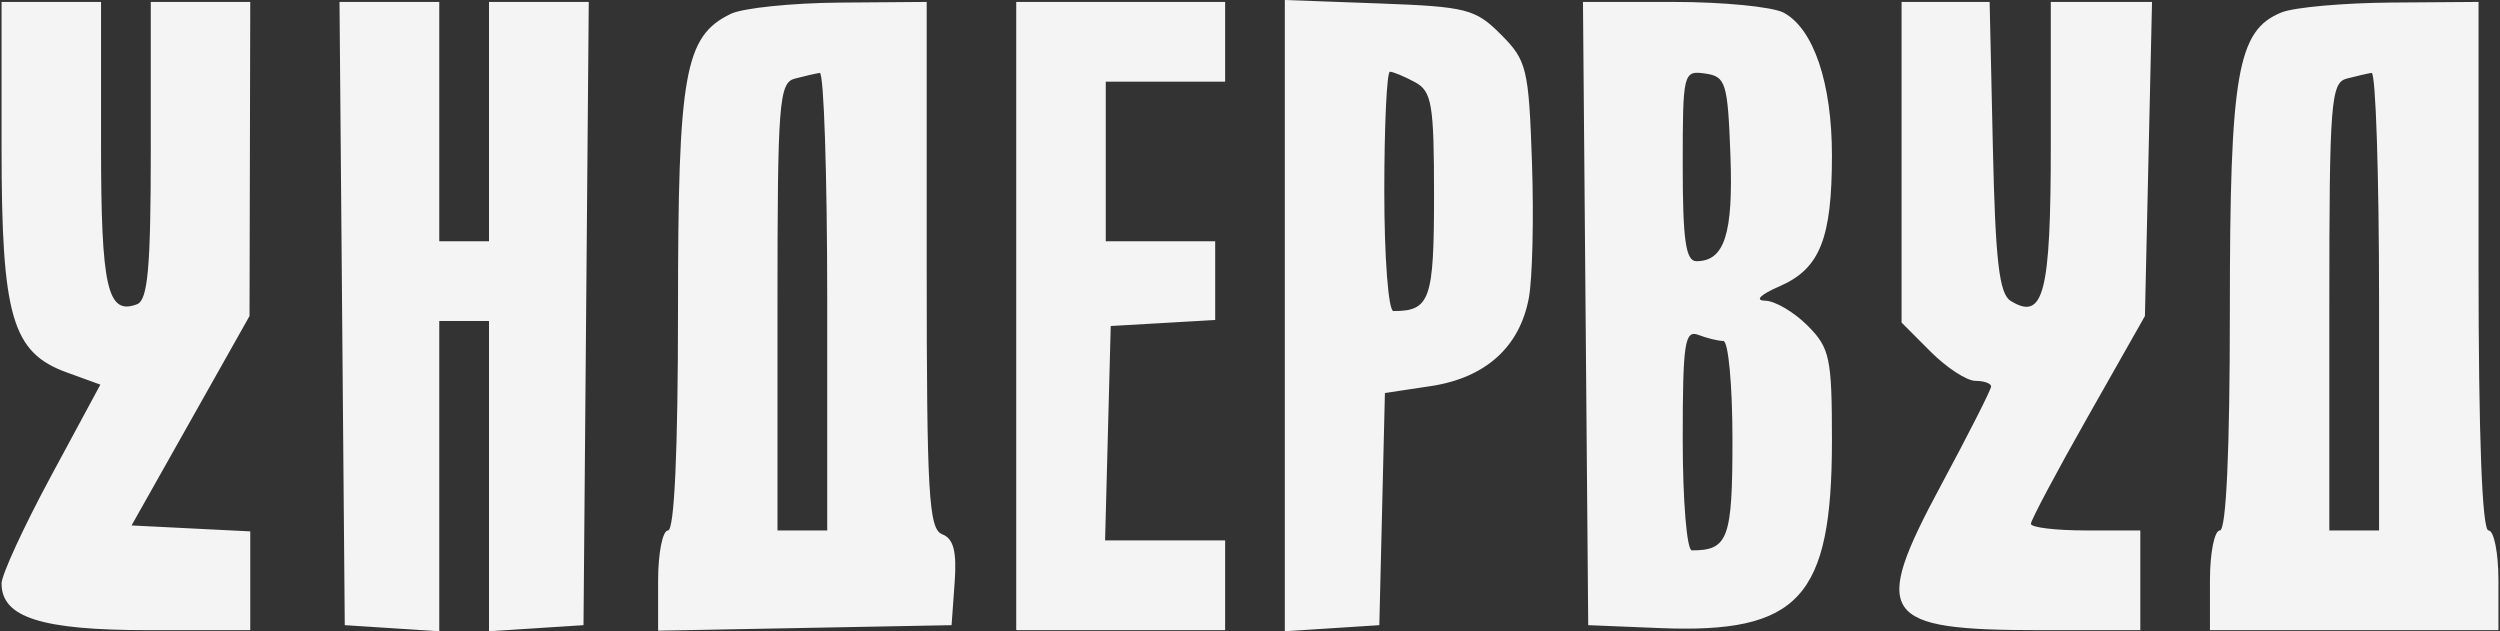<?xml version="1.0" encoding="UTF-8"?> <svg xmlns="http://www.w3.org/2000/svg" width="800" height="202" viewBox="0 0 800 202" fill="none"><rect x="0" y="0" width="800" height="202" fill="#333333" stroke="none"/><path fill-rule="evenodd" clip-rule="evenodd" d="M0.5 47.201C0.5 101.346 3.833 112.824 21.404 119.193L32.116 123.077L16.308 152.386C7.615 168.507 0.5 183.952 0.5 186.706C0.5 197.587 13.243 201.649 47.367 201.649H80.082V185.847V170.042L61.09 169.094L42.096 168.143L60.972 134.638L79.846 101.132L79.964 50.874L80.082 0.616H64.165H48.249V48.139C48.249 85.57 47.316 96.02 43.862 97.351C34.351 101.008 32.333 92.064 32.333 46.247V0.616H16.416H0.5V47.201ZM109.482 100.335L110.323 200.053L125.443 201.027L140.564 202V152.364V102.728H148.522H156.48V152.364V202L171.601 201.027L186.721 200.053L187.561 100.335L188.402 0.616H172.441H156.48V38.908V77.2H148.522H140.564V38.908V0.616H124.603H108.642L109.482 100.335ZM233.843 4.436C219.054 11.596 216.962 23.342 216.962 99.221C216.962 144.106 215.803 169.739 213.779 169.739C212.028 169.739 210.596 176.957 210.596 185.78V201.818L257.549 200.937L304.502 200.053L305.482 186.463C306.205 176.456 305.155 172.368 301.503 170.964C297.187 169.302 296.544 158.146 296.544 84.836V0.616L268.69 0.833C253.372 0.951 237.688 2.572 233.843 4.436ZM325.193 101.132V201.649H358.618H392.042V187.289V172.93H372.834H353.626L354.53 138.627L355.434 104.323L372.146 103.36L388.859 102.393V89.798V77.2H371.351H353.843V51.672V26.144H372.942H392.042V13.38V0.616H358.618H325.193V101.132ZM411.141 100.998V202L426.262 201.027L441.382 200.053L442.277 162.907L443.171 125.761L457.795 123.562C475.332 120.926 486.282 111.101 489.227 95.363C490.386 89.166 490.841 69.65 490.233 51.994C489.198 21.874 488.587 19.35 480.311 11.054C472.12 2.843 469.332 2.132 441.316 1.104L411.141 0V100.998ZM507.391 100.335L508.231 200.053L531.09 200.985C575.688 202.807 586.221 191.342 586.221 140.978C586.221 114.477 585.556 111.344 578.406 104.18C574.109 99.872 568.022 96.288 564.877 96.222C561.423 96.145 563.26 94.31 569.534 91.579C582.373 85.985 586.221 76.341 586.221 49.767C586.221 26.568 580.354 9.2 570.782 4.062C567.249 2.167 551.348 0.616 535.451 0.616H506.55L507.391 100.335ZM608.504 51.918V103.219L617.809 112.547C622.927 117.678 629.373 121.874 632.133 121.874C634.893 121.874 637.153 122.684 637.153 123.677C637.153 124.669 629.966 138.844 621.18 155.178C598.607 197.156 601.673 201.649 652.86 201.649H684.902V185.694V169.739H667.394C657.765 169.739 649.886 168.785 649.886 167.62C649.886 166.455 658.096 151.021 668.13 133.317L686.376 101.132L687.509 50.874L688.646 0.616H672.449H656.253V46.496C656.253 93.937 653.964 102.808 643.412 96.285C639.738 94.013 638.525 83.518 637.714 47.007L636.682 0.616H622.593H608.504V51.918ZM730.124 3.96C715.923 9.672 713.552 23.342 713.552 99.435C713.552 144.176 712.393 169.739 710.369 169.739C708.618 169.739 707.185 176.919 707.185 185.694V201.649H753.343H799.5V185.694C799.5 176.919 798.068 169.739 796.317 169.739C794.273 169.739 793.133 139.424 793.133 85.177V0.616L765.28 0.817C749.962 0.929 734.141 2.342 730.124 3.96ZM254.366 25.151C249.269 26.488 248.795 32.701 248.795 98.174V169.739H256.753H264.711V96.346C264.711 55.98 263.635 23.119 262.324 23.323C261.012 23.527 257.431 24.351 254.366 25.151ZM442.974 61.245C442.974 82.373 444.286 99.537 445.896 99.537C457.627 99.537 458.89 95.944 458.89 62.611C458.89 33.199 458.212 29.195 452.734 26.256C449.347 24.44 445.766 22.953 444.776 22.953C443.786 22.953 442.974 40.184 442.974 61.245ZM538.472 53.044C538.472 76.855 539.437 83.582 542.859 83.582C551.867 83.582 554.675 74.803 553.733 49.582C552.867 26.383 552.272 24.475 545.634 23.527C538.634 22.532 538.472 23.202 538.472 53.044ZM750.955 25.151C745.859 26.488 745.384 32.701 745.384 98.174V169.739H753.343H761.301V96.346C761.301 55.98 760.228 23.119 758.913 23.323C757.599 23.527 754.021 24.351 750.955 25.151ZM538.472 140.679C538.472 160.172 539.787 176.121 541.394 176.121C553.039 176.121 554.388 172.442 554.388 140.679C554.388 123.316 553.074 109.11 551.466 109.11C549.859 109.11 546.277 108.239 543.508 107.173C539.102 105.479 538.472 109.672 538.472 140.679Z" fill="#F4F4F4"></path></svg> 